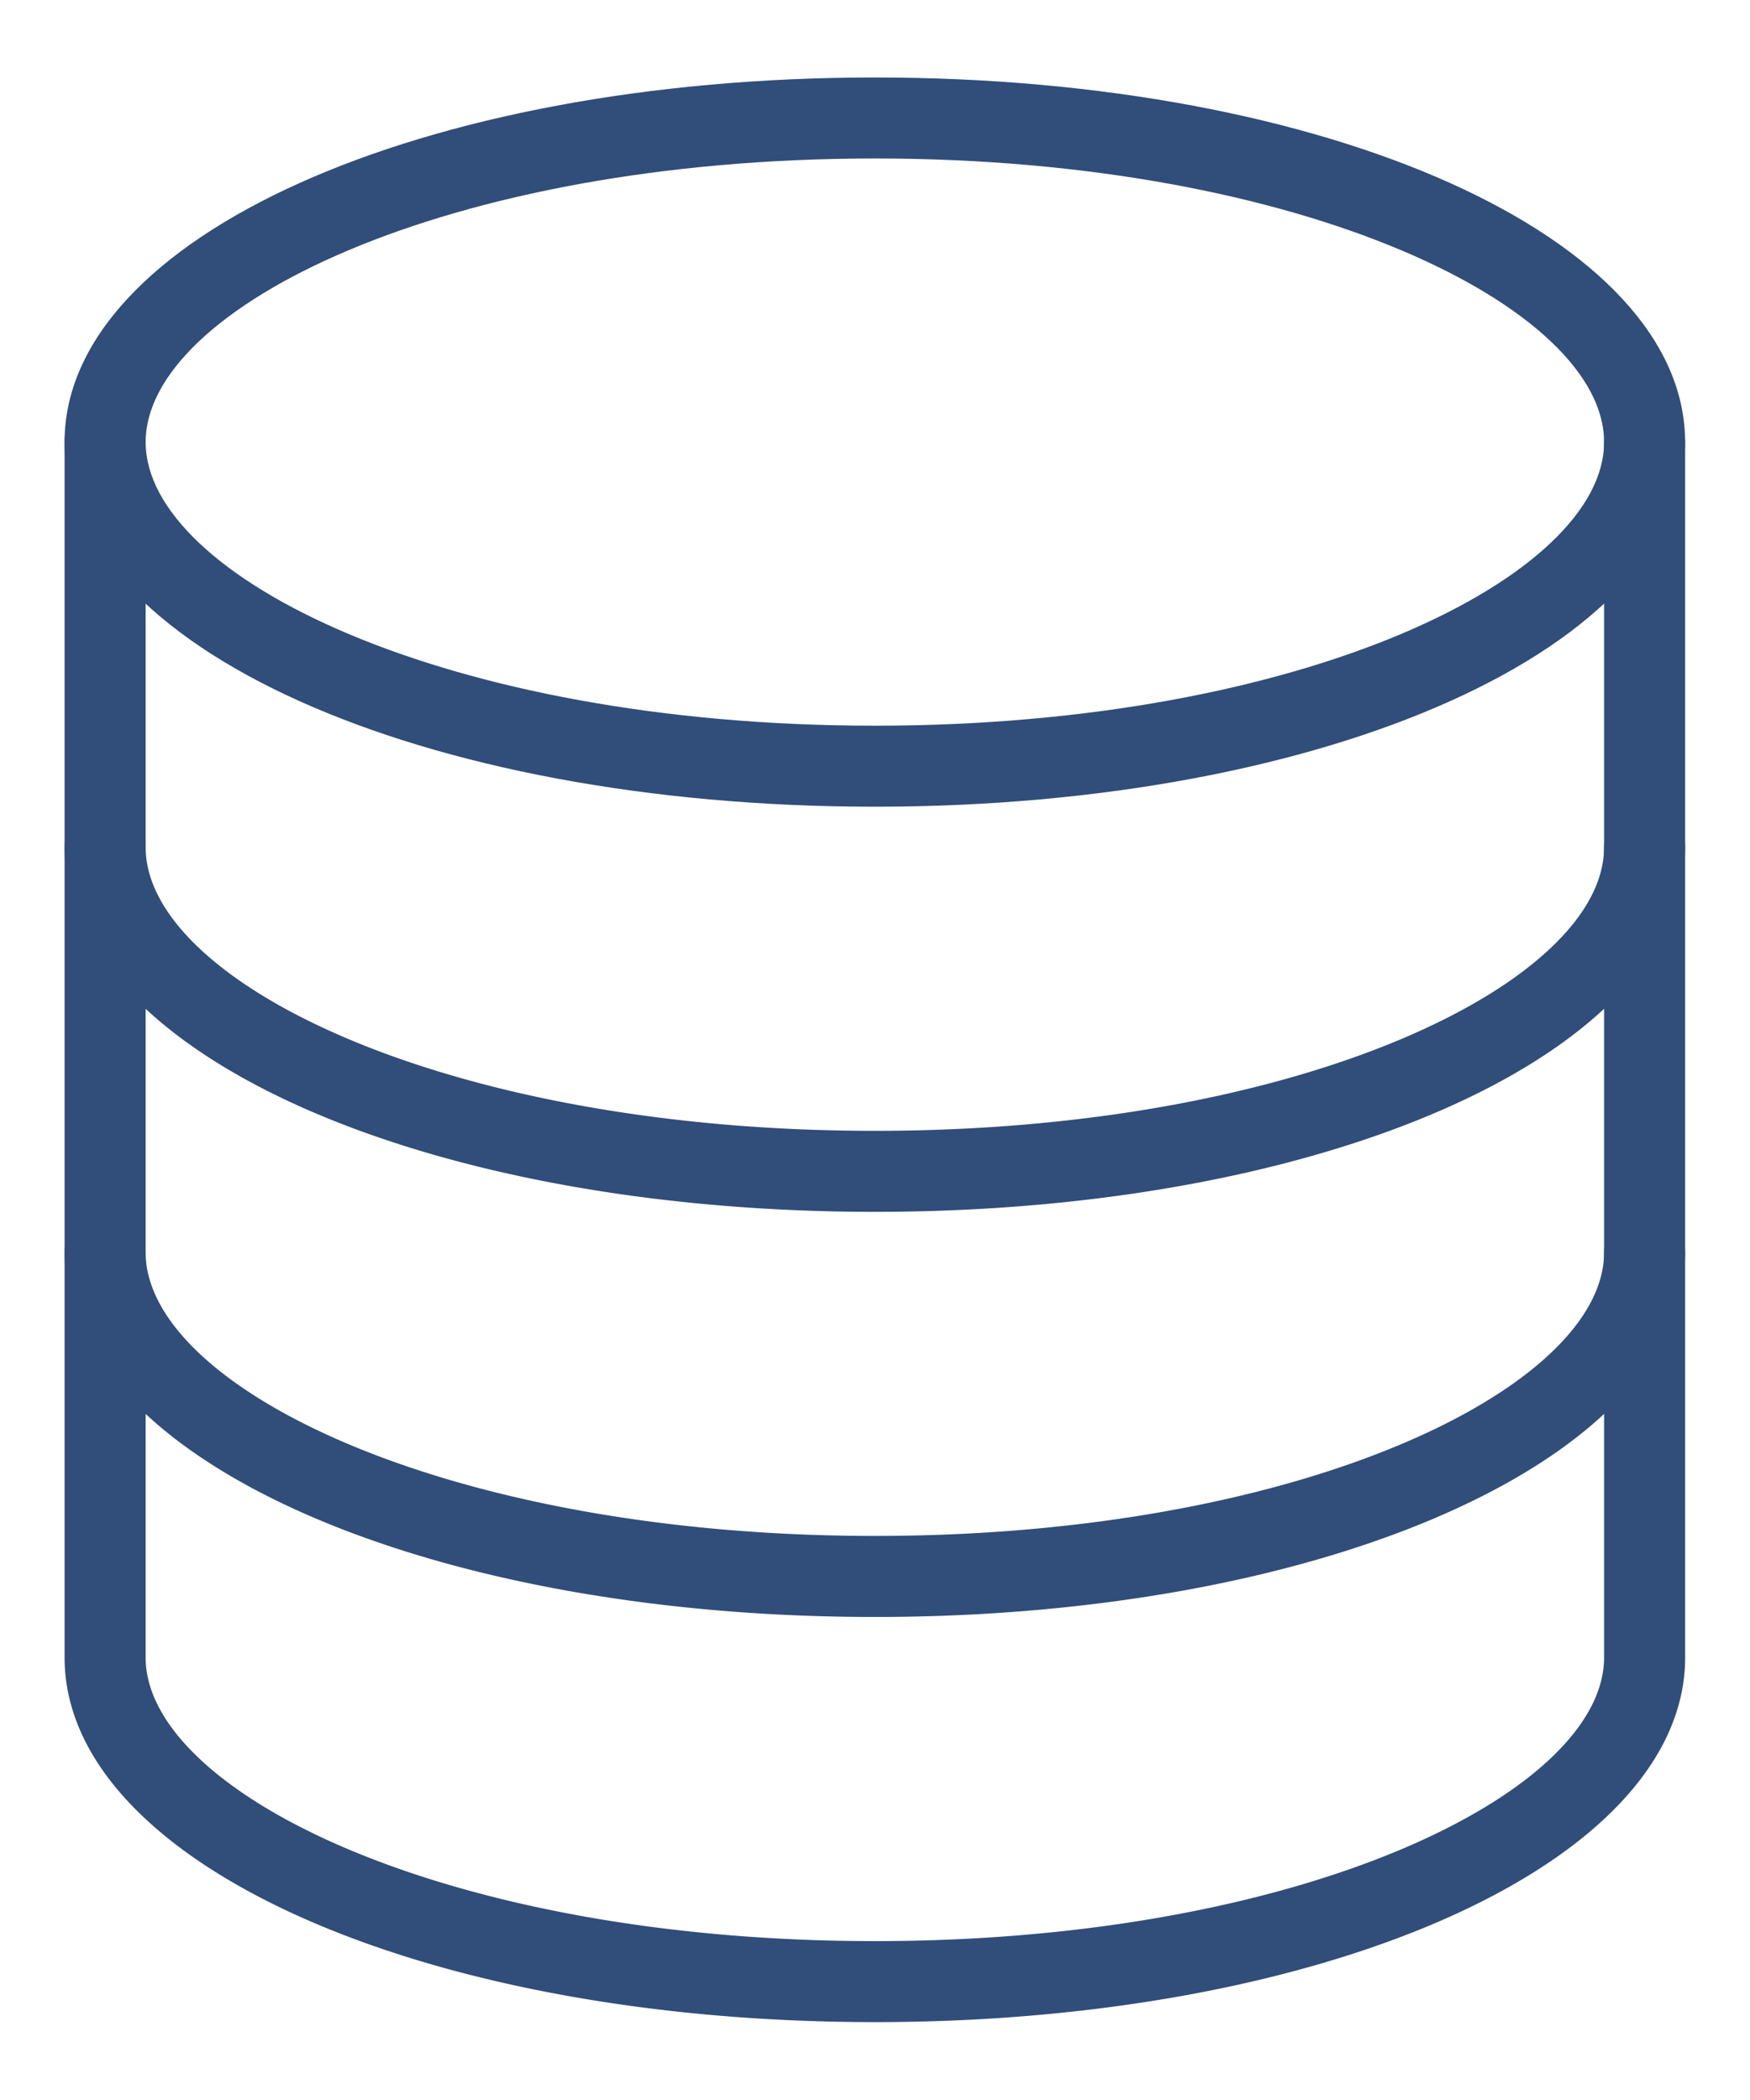 <?xml version="1.0" encoding="utf-8"?>
<svg id="Gruppe_846" data-name="Gruppe 846" width="41.831" height="50.198" viewBox="0 0 41.831 50.198" xmlns="http://www.w3.org/2000/svg">
  <defs>
    <clipPath id="clip-path">
      <rect id="Rechteck_283" data-name="Rechteck 283" width="41.831" height="50.198" fill="#314d79"/>
    </clipPath>
  </defs>
  <g id="Gruppe_845" data-name="Gruppe 845" clip-path="url(#clip-path)" style="" transform="matrix(0.926, 0, 0, 0.926, 1.544, 1.852)">
    <path id="Pfad_820" data-name="Pfad 820" d="M20.917,0C9.189,0,0,4.135,0,9.412s9.188,9.412,20.916,9.412,20.916-4.135,20.916-9.412S32.644,0,20.917,0m0,16.733c-11.094,0-18.824-3.859-18.824-7.321s7.73-7.321,18.824-7.321S39.741,5.95,39.741,9.412s-7.73,7.321-18.824,7.321" transform="translate(-0.001)" fill="#314d79"/>
    <path id="Pfad_821" data-name="Pfad 821" d="M40.786,192a1.046,1.046,0,0,0-1.046,1.046c0,3.462-7.73,7.321-18.824,7.321s-18.824-3.859-18.824-7.321a1.046,1.046,0,0,0-2.092,0c0,5.277,9.188,9.412,20.916,9.412s20.916-4.135,20.916-9.412A1.046,1.046,0,0,0,40.786,192" transform="translate(0 -173.176)" fill="#314d79"/>
    <path id="Pfad_822" data-name="Pfad 822" d="M40.786,298.666a1.046,1.046,0,0,0-1.046,1.046c0,3.461-7.73,7.32-18.824,7.32s-18.824-3.859-18.824-7.32a1.046,1.046,0,0,0-2.092,0c0,5.277,9.188,9.412,20.916,9.412s20.916-4.135,20.916-9.412a1.046,1.046,0,0,0-1.046-1.046" transform="translate(0 -269.384)" fill="#314d79"/>
    <path id="Pfad_823" data-name="Pfad 823" d="M40.787,85.333a1.046,1.046,0,0,0-1.046,1.046v31.374c0,3.462-7.73,7.321-18.824,7.321s-18.824-3.859-18.824-7.321V86.379a1.046,1.046,0,1,0-2.092,0v31.374c0,5.277,9.188,9.412,20.916,9.412s20.916-4.135,20.916-9.412V86.379a1.046,1.046,0,0,0-1.046-1.046" transform="translate(-0.001 -76.967)" fill="#314d79"/>
  </g>
</svg>